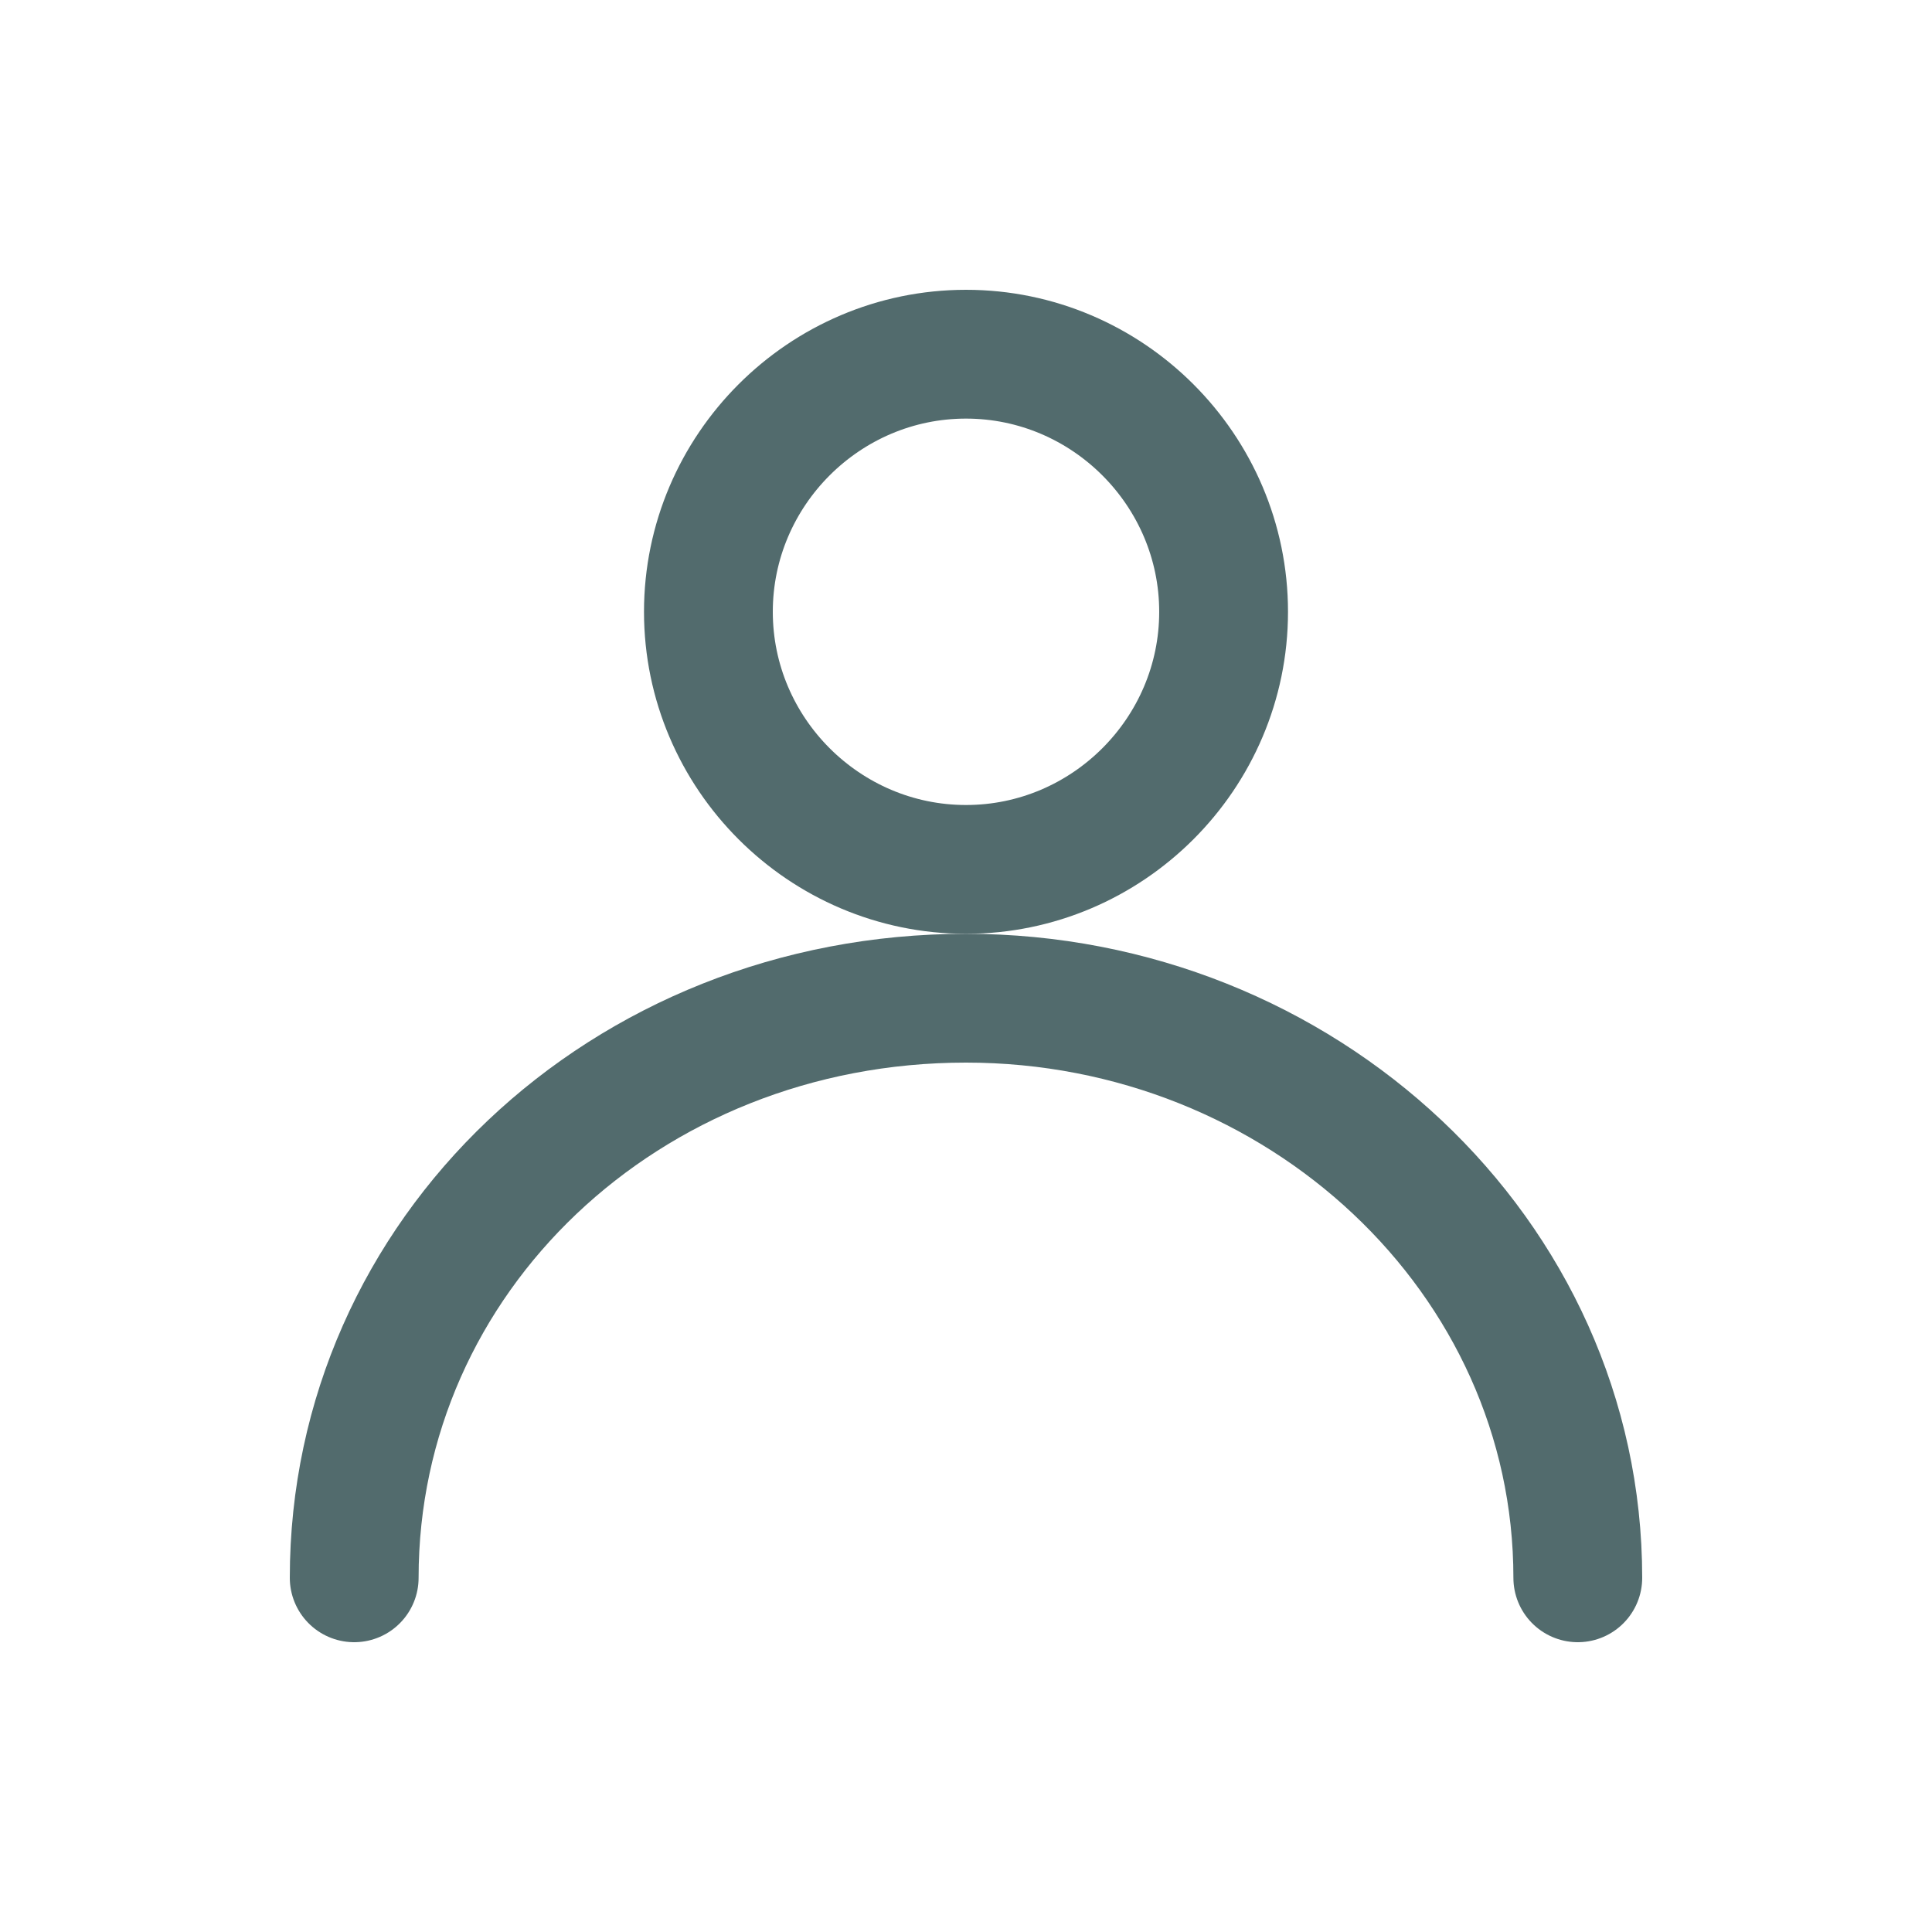 <?xml version="1.0" encoding="utf-8"?>
<!-- Generator: Adobe Illustrator 26.0.1, SVG Export Plug-In . SVG Version: 6.00 Build 0)  -->
<svg version="1.1" id="Layer_1" xmlns="http://www.w3.org/2000/svg" xmlns:xlink="http://www.w3.org/1999/xlink" x="0px" y="0px"
	 viewBox="0 0 30 30" style="enable-background:new 0 0 30 30;" xml:space="preserve">
<style type="text/css">
	.st0{fill:none;stroke:#526B6D;stroke-width:2;stroke-linecap:round;stroke-linejoin:round;}
</style>
<path class="st0" d="M15,13.5c2.2,0,4-1.8,4-4c0-2.2-1.8-4-4-4s-4,1.8-4,4C11,11.7,12.8,13.5,15,13.5z"/>
<path class="st0" d="M5.5,24.5c0-5,4.2-9,9.5-9c5.2,0,9.5,4,9.5,9"/>
</svg>
